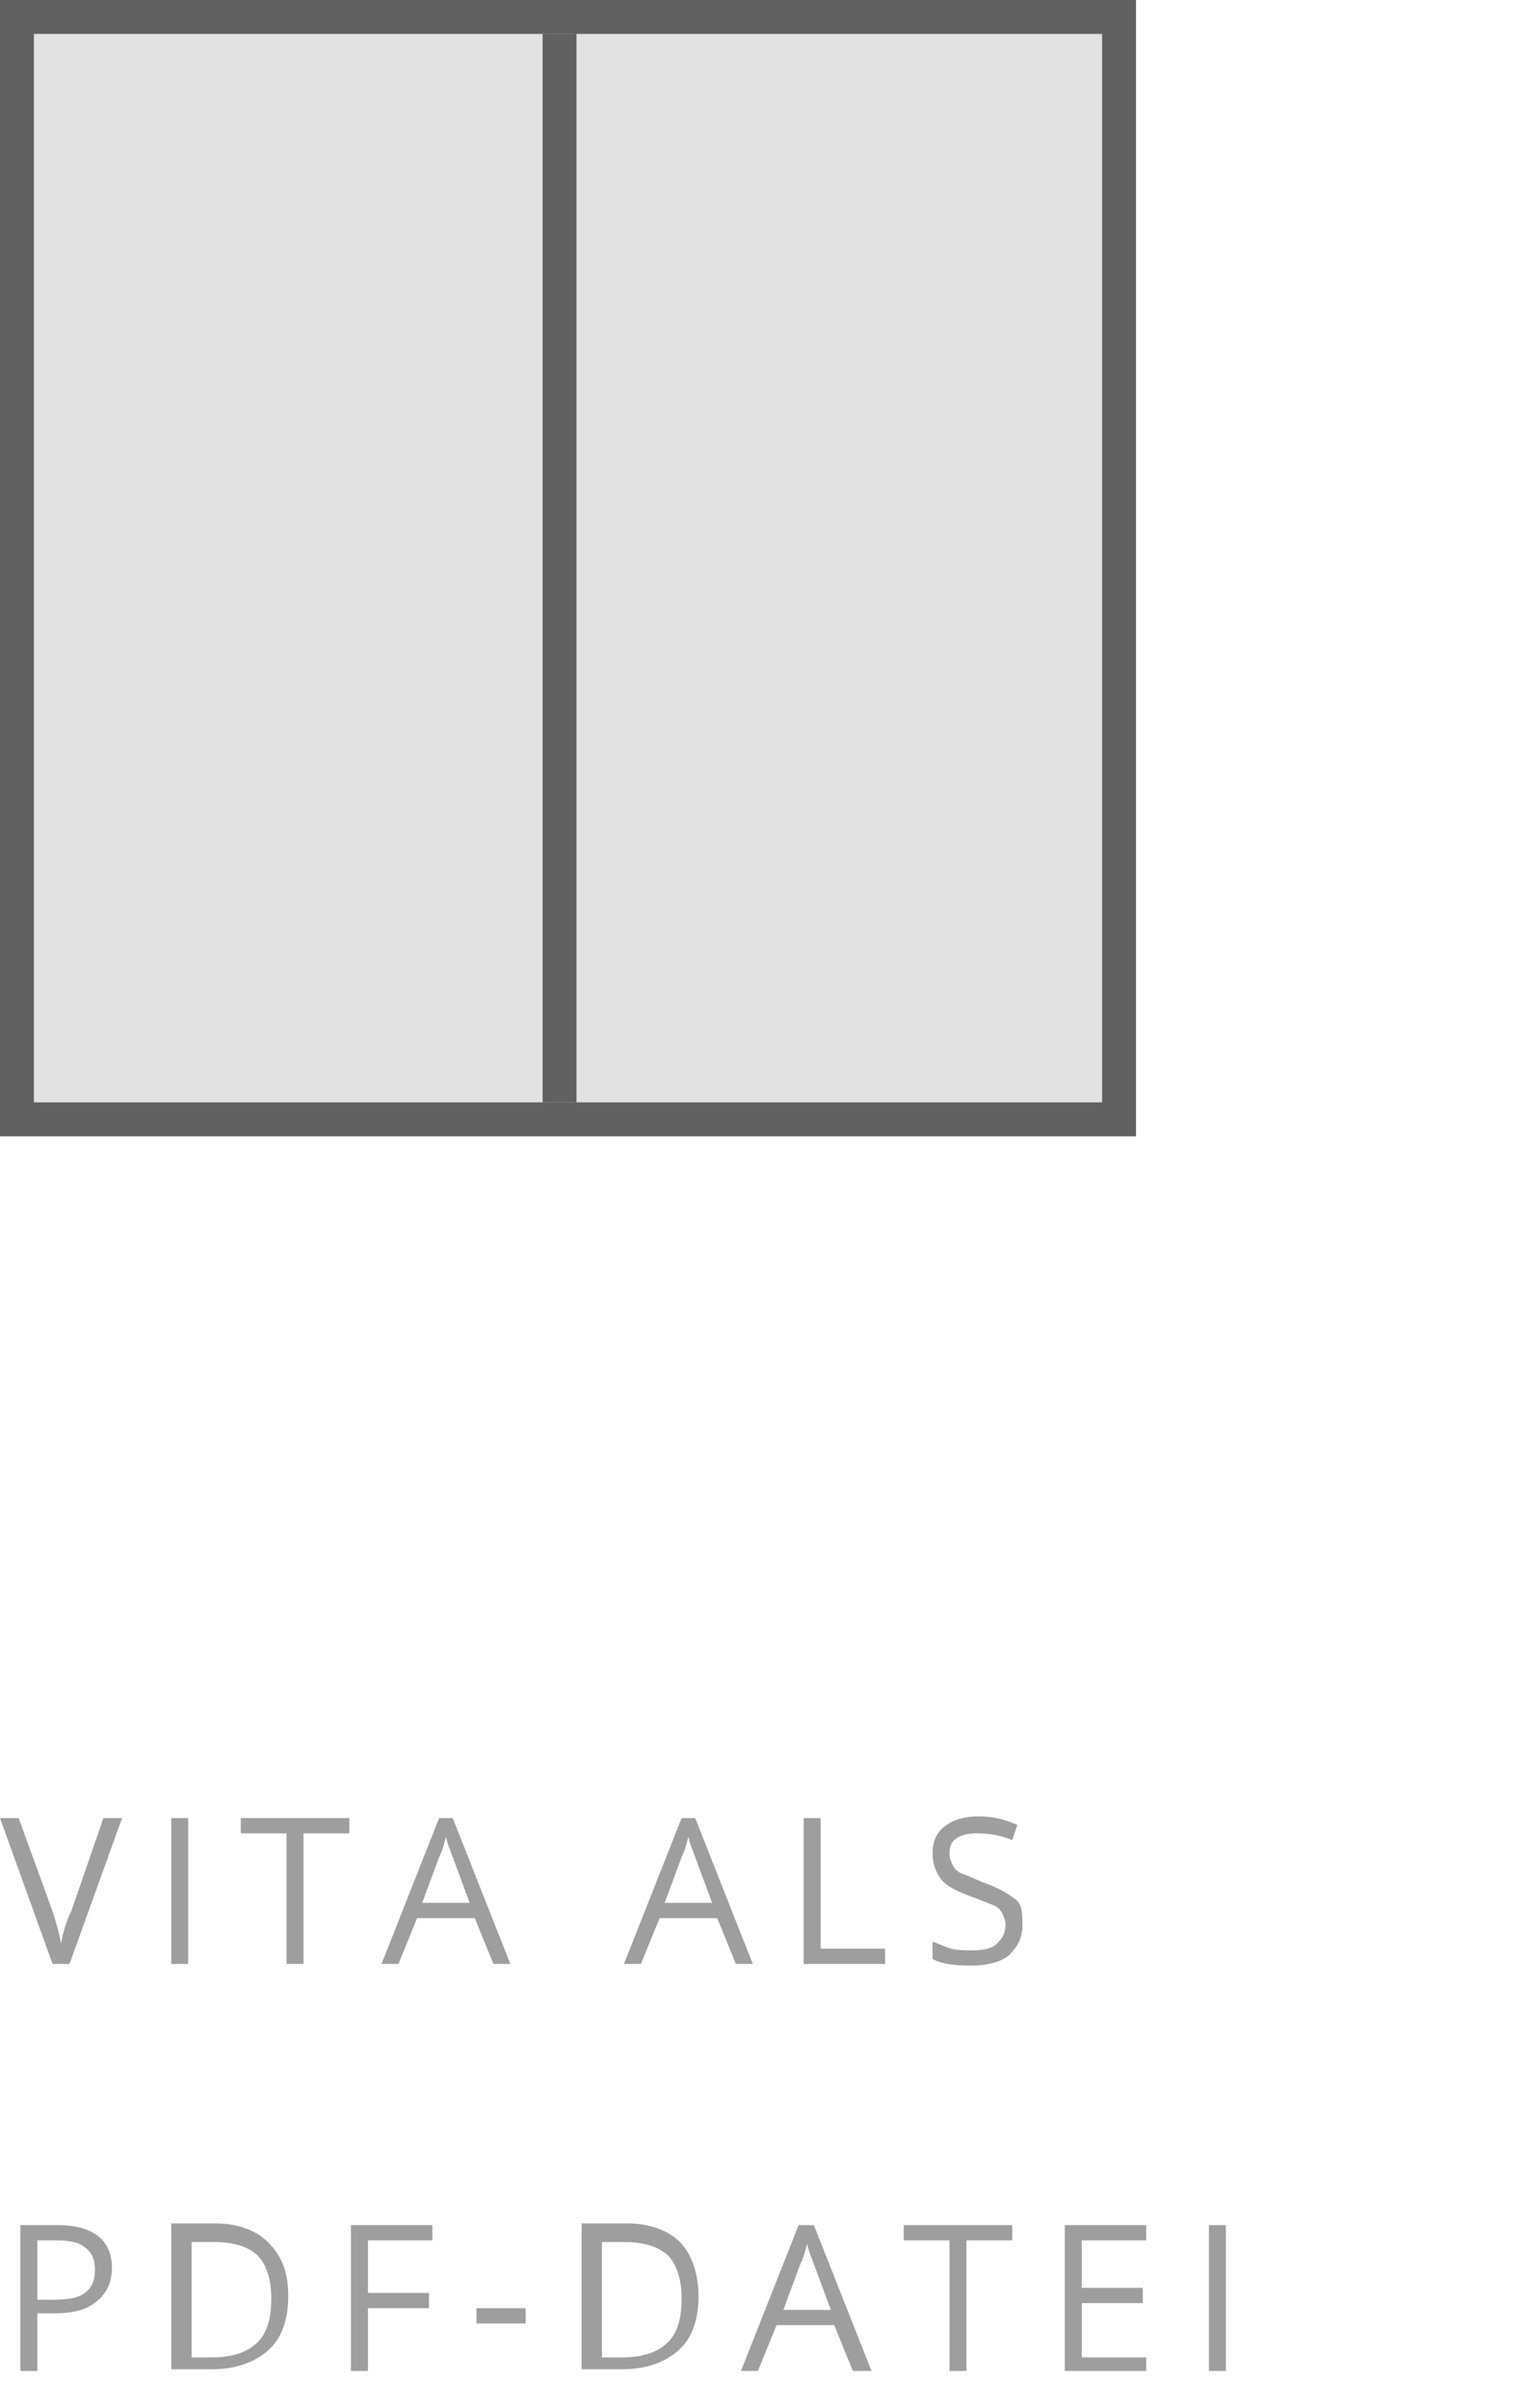 <?xml version="1.0" encoding="utf-8"?>
<!-- Generator: Adobe Illustrator 20.1.0, SVG Export Plug-In . SVG Version: 6.00 Build 0)  -->
<svg version="1.1" id="Ebene_1" xmlns="http://www.w3.org/2000/svg" xmlns:xlink="http://www.w3.org/1999/xlink" x="0px" y="0px"
	 viewBox="0 0 90 142" style="enable-background:new 0 0 90 142;" xml:space="preserve">
<style type="text/css">
	.st0{opacity:0.15;fill:#414141;}
	.st1{opacity:0.85;fill:none;stroke:#4A4A4A;stroke-width:2;stroke-miterlimit:10;}
	.st2{opacity:0.38;}
</style>
<rect x="0" y="0" class="st0" width="67" height="67"/>
<rect x="1" y="1" class="st1" width="65" height="65"/>
<line class="st1" x1="33" y1="2" x2="33" y2="65"/>
<g class="st2">
	<path d="M6.1,107.2h1.1l-3.1,8.6h-1L0,107.2h1.1l2,5.5c0.2,0.6,0.4,1.3,0.5,1.9c0.1-0.6,0.3-1.3,0.6-1.9L6.1,107.2z"/>
	<path d="M10.1,115.8v-8.6h1v8.6H10.1z"/>
	<path d="M17.9,115.8h-1v-7.7h-2.7v-0.9h6.4v0.9h-2.7V115.8z"/>
	<path d="M29.1,115.8l-1.1-2.7h-3.4l-1.1,2.7h-1l3.4-8.6h0.8l3.4,8.6H29.1z M27.7,112.2l-1-2.7c-0.1-0.3-0.3-0.7-0.4-1.2
		c-0.1,0.4-0.2,0.8-0.4,1.2l-1,2.7H27.7z"/>
	<path d="M43.4,115.8l-1.1-2.7h-3.4l-1.1,2.7h-1l3.4-8.6h0.8l3.4,8.6H43.4z M42,112.2l-1-2.7c-0.1-0.3-0.3-0.7-0.4-1.2
		c-0.1,0.4-0.2,0.8-0.4,1.2l-1,2.7H42z"/>
	<path d="M47.4,115.8v-8.6h1v7.7h3.8v0.9H47.4z"/>
	<path d="M60.3,113.5c0,0.8-0.3,1.3-0.8,1.8c-0.5,0.4-1.3,0.6-2.2,0.6c-1,0-1.8-0.1-2.3-0.4v-1c0.4,0.1,0.7,0.3,1.1,0.4
		s0.8,0.1,1.2,0.1c0.7,0,1.2-0.1,1.5-0.4c0.3-0.3,0.5-0.6,0.5-1.1c0-0.3-0.1-0.5-0.2-0.7c-0.1-0.2-0.3-0.4-0.6-0.5s-0.7-0.3-1.3-0.5
		c-0.8-0.3-1.4-0.6-1.7-1s-0.5-0.9-0.5-1.5c0-0.7,0.2-1.2,0.7-1.6s1.2-0.6,2-0.6c0.9,0,1.6,0.2,2.3,0.5l-0.3,0.9
		c-0.7-0.3-1.4-0.4-2.1-0.4c-0.5,0-0.9,0.1-1.2,0.3s-0.4,0.5-0.4,0.9c0,0.3,0.1,0.5,0.2,0.7s0.3,0.4,0.6,0.5s0.7,0.3,1.2,0.5
		c0.9,0.3,1.5,0.7,1.9,1S60.3,112.9,60.3,113.5z"/>
	<path d="M6.6,133.7c0,0.9-0.3,1.5-0.9,2s-1.4,0.7-2.5,0.7h-1v3.4h-1v-8.6h2.2C5.5,131.2,6.6,132.1,6.6,133.7z M2.2,135.6h0.9
		c0.9,0,1.5-0.1,1.9-0.4s0.6-0.7,0.6-1.4c0-0.6-0.2-1-0.6-1.3s-0.9-0.4-1.7-0.4H2.2V135.6z"/>
	<path d="M17,135.4c0,1.4-0.4,2.5-1.2,3.2c-0.8,0.7-1.9,1.1-3.3,1.1h-2.4v-8.6h2.6c1.3,0,2.4,0.4,3.1,1.1
		C16.7,133.1,17,134.1,17,135.4z M16,135.5c0-1.1-0.3-2-0.8-2.5s-1.4-0.8-2.5-0.8h-1.4v6.8h1.2c1.2,0,2.1-0.3,2.7-0.9
		S16,136.6,16,135.5z"/>
	<path d="M21.7,139.8h-1v-8.6h4.8v0.9h-3.8v3.1h3.6v0.9h-3.6V139.8z"/>
	<path d="M28.1,137v-0.9h2.9v0.9H28.1z"/>
	<path d="M41.2,135.4c0,1.4-0.4,2.5-1.2,3.2s-1.9,1.1-3.3,1.1h-2.4v-8.6H37c1.3,0,2.4,0.4,3.1,1.1S41.2,134.1,41.2,135.4z
		 M40.2,135.5c0-1.1-0.3-2-0.8-2.5s-1.4-0.8-2.5-0.8h-1.4v6.8h1.2c1.2,0,2.1-0.3,2.7-0.9S40.2,136.6,40.2,135.5z"/>
	<path d="M50.3,139.8l-1.1-2.7h-3.4l-1.1,2.7h-1l3.4-8.6H48l3.4,8.6H50.3z M49,136.2l-1-2.7c-0.1-0.3-0.3-0.7-0.4-1.2
		c-0.1,0.4-0.2,0.8-0.4,1.2l-1,2.7H49z"/>
	<path d="M57,139.8h-1v-7.7h-2.7v-0.9h6.4v0.9H57V139.8z"/>
	<path d="M67.6,139.8h-4.8v-8.6h4.8v0.9h-3.8v2.8h3.6v0.9h-3.6v3.2h3.8V139.8z"/>
	<path d="M71.3,139.8v-8.6h1v8.6H71.3z"/>
</g>
</svg>
